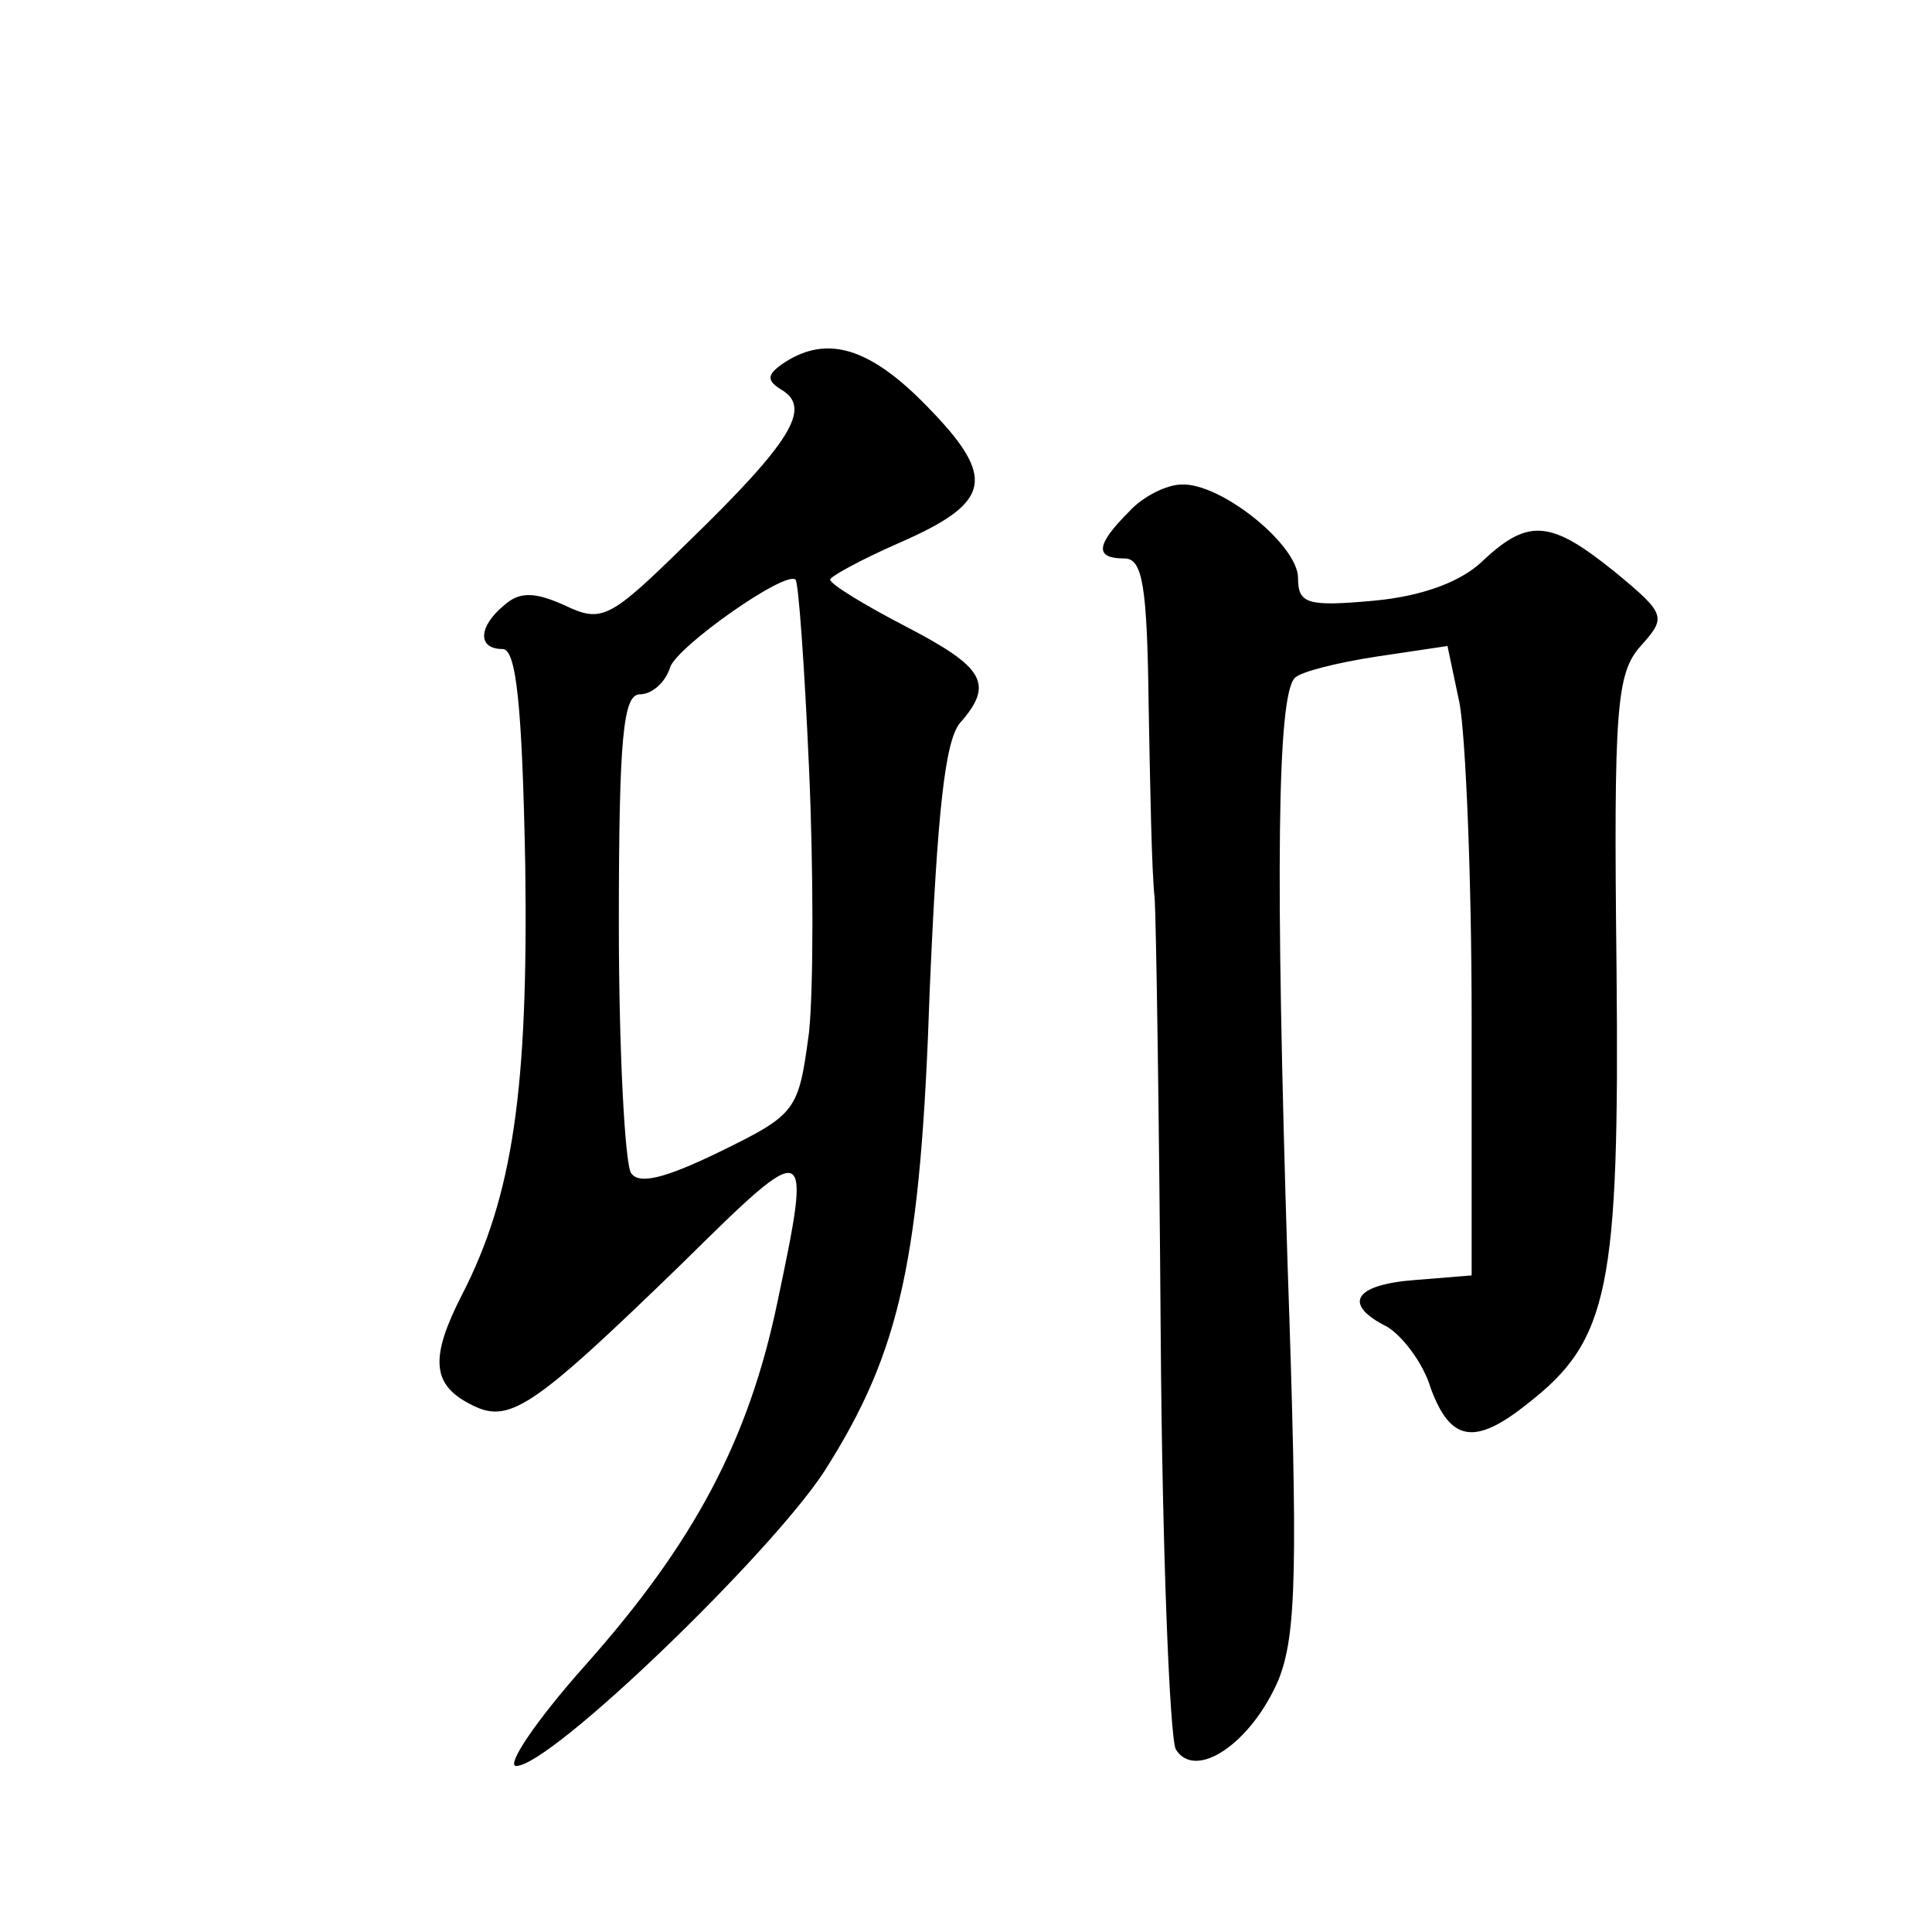 <?xml version="1.0" standalone="no"?>
<!DOCTYPE svg PUBLIC "-//W3C//DTD SVG 20010904//EN"
 "http://www.w3.org/TR/2001/REC-SVG-20010904/DTD/svg10.dtd">
<svg version="1.0" xmlns="http://www.w3.org/2000/svg"
 width="128pt" height="128pt" viewBox="0 0 128 128"
 preserveAspectRatio="xMidYMid meet">
<g transform="translate(0,128) scale(0.1,-0.1)"
fill="#0" stroke="none">
<path d="M520 1040 c-12 -8 -13 -12 -1 -19 18 -12 5 -34 -63 -100 -52 -51 -57 -54
-82 -42 -20 9 -30 9 -40 0 -17 -14 -18 -29 -1 -29 9 0 13 -37 15 -144 2 -147 -8
-218 -42 -284 -21 -41 -20 -59 5 -72 26 -14 40 -5 142 94 84 83 85 82 62 -27 -19
-91 -55 -159 -127 -240 -33 -37 -53 -67 -46 -67 23 0 168 140 204 195 51 80 64
141 70 320 5 116 10 164 20 176 23 26 16 37 -36 64 -27 14 -50 28 -50 31 0 2 20
13 45 24 62 27 66 43 19 91 -38 39 -66 47 -94 29z m16 -269 c3 -67 3 -146 0 -175
-7 -52 -8 -54 -59 -79 -37 -18 -54 -22 -59 -14 -4 7 -8 81 -8 165 0 125 3 152 14
152 8 0 17 8 20 18 5 14 76 64 83 58 2 -1 6 -57 9 -125z M748 941 c-22 -22 -23
-31 -3 -31 12 0 15 -18 16 -97 1 -54 2 -111 4 -128 1 -16 3 -147 4 -290 1 -143
6 -266 10 -274 13 -21 50 4 68 46 12 30 13 73 6 277 -8 256 -7 376 5 387 4 4 28
10 54 14 l47 7 8 -38 c4 -22 8 -115 8 -209 l0 -170 -37 -3 c-41 -3 -49 -16 -19
-31 10 -6 24 -24 29 -41 13 -35 29 -38 64 -10 54 42 61 76 59 288 -2 174 0 196
16 214 17 19 17 21 -17 49 -42 34 -57 36 -87 8 -14 -14 -40 -24 -73 -27 -44 -4
-50 -2 -50 15 0 22 -51 63 -77 62 -10 0 -26 -8 -35 -18z"/>
</g>
</svg>
